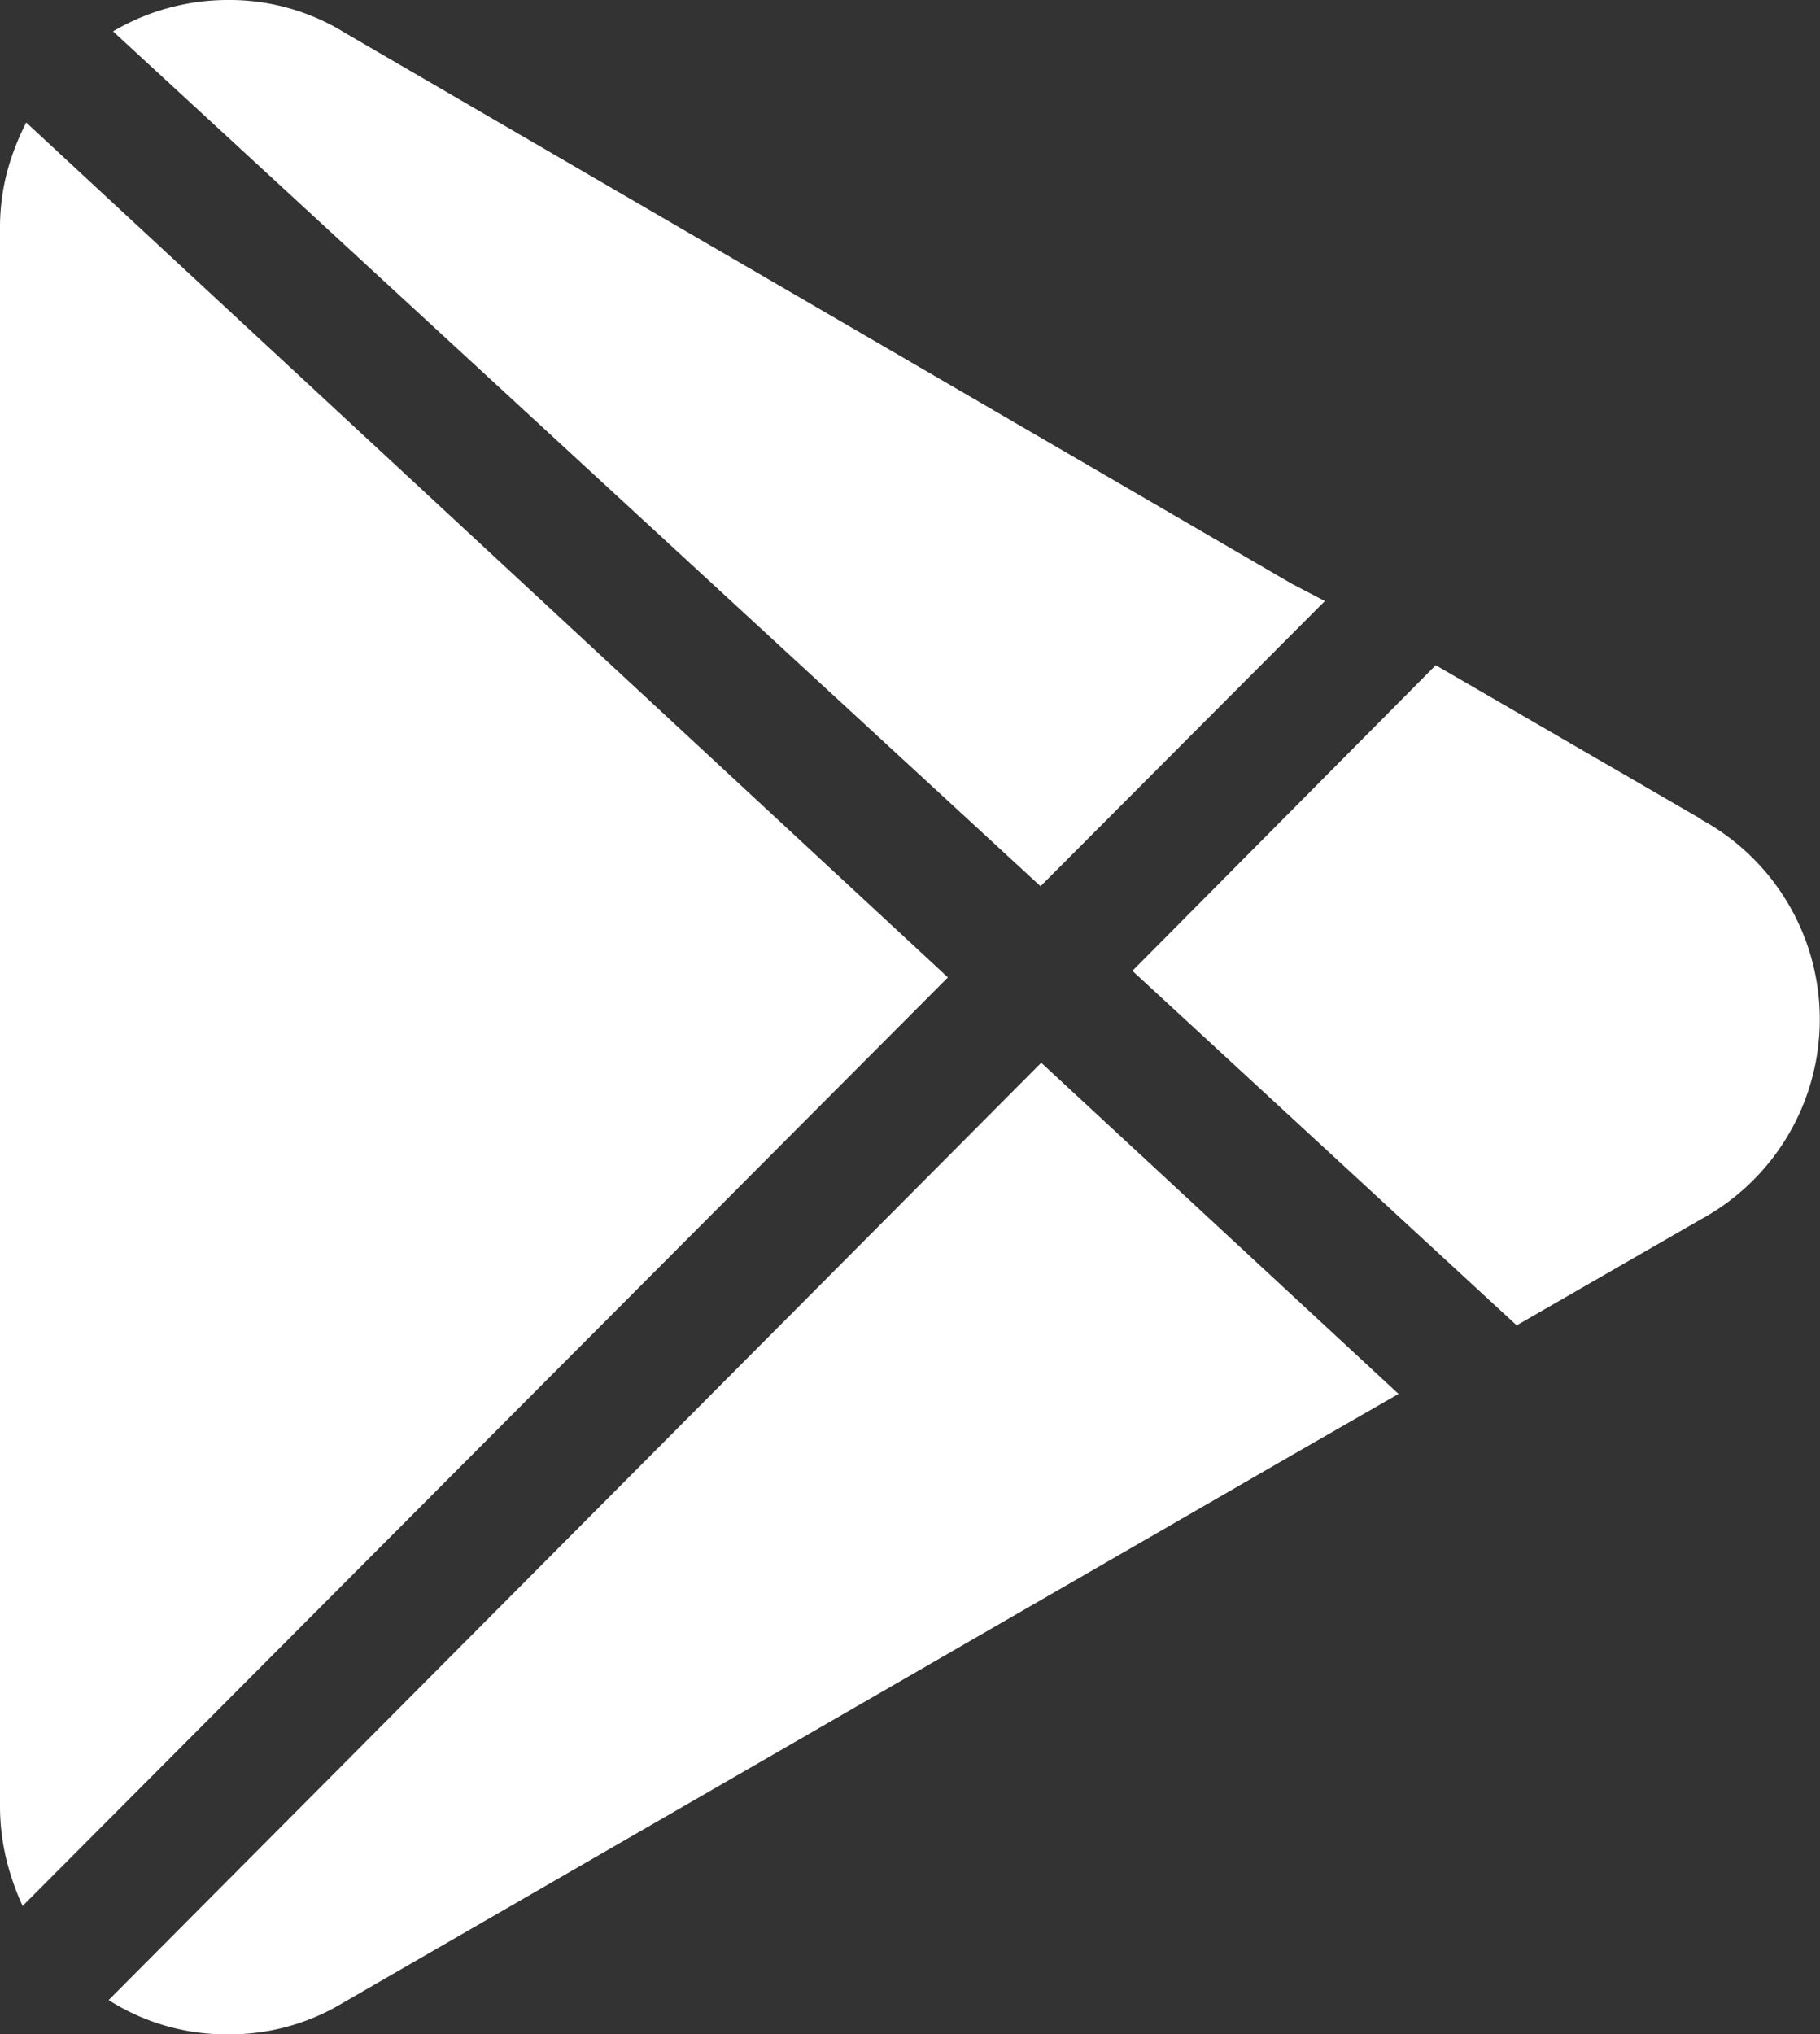 <svg id="레이어_1" data-name="레이어 1" xmlns="http://www.w3.org/2000/svg" xmlns:xlink="http://www.w3.org/1999/xlink" viewBox="0 0 24.96 27.89"><rect x="0" y="0" width="24.96" height="27.89" fill="#333333" stroke="none"/><defs><style>.cls-1{fill:none;}.cls-2{clip-path:url(#clip-path);}.cls-3{fill:#fff;}</style><clipPath id="clip-path" transform="translate(0 0)"><rect class="cls-1" width="24.96" height="27.89"/></clipPath></defs><g class="cls-2"><path class="cls-3" d="M23.33,11.23h0L19.69,9.12l-4.16,4.19,5.27,4.86,2.52-1.45a3.12,3.12,0,0,0,0-5.49" transform="translate(0 0)"/><path class="cls-3" d="M.11,25.58a3.62,3.62,0,0,0,.2.55L13,13.4.36,1.68a3.45,3.45,0,0,0-.25.63h0a3,3,0,0,0-.11.8V24.77a3.1,3.1,0,0,0,.11.81h0" transform="translate(0 0)"/><path class="cls-3" d="M14.27,12.15l3.9-3.91L17.71,8h0L4.73.45A3,3,0,0,0,3.12,0,3.1,3.1,0,0,0,1.55.43Z" transform="translate(0 0)"/><path class="cls-3" d="M19.18,19.11l-4.9-4.54L1.49,27.42a3,3,0,0,0,1.63.47,3,3,0,0,0,1.58-.43l0,0,13-7.5h0Z" transform="translate(0 0)"/></g></svg>